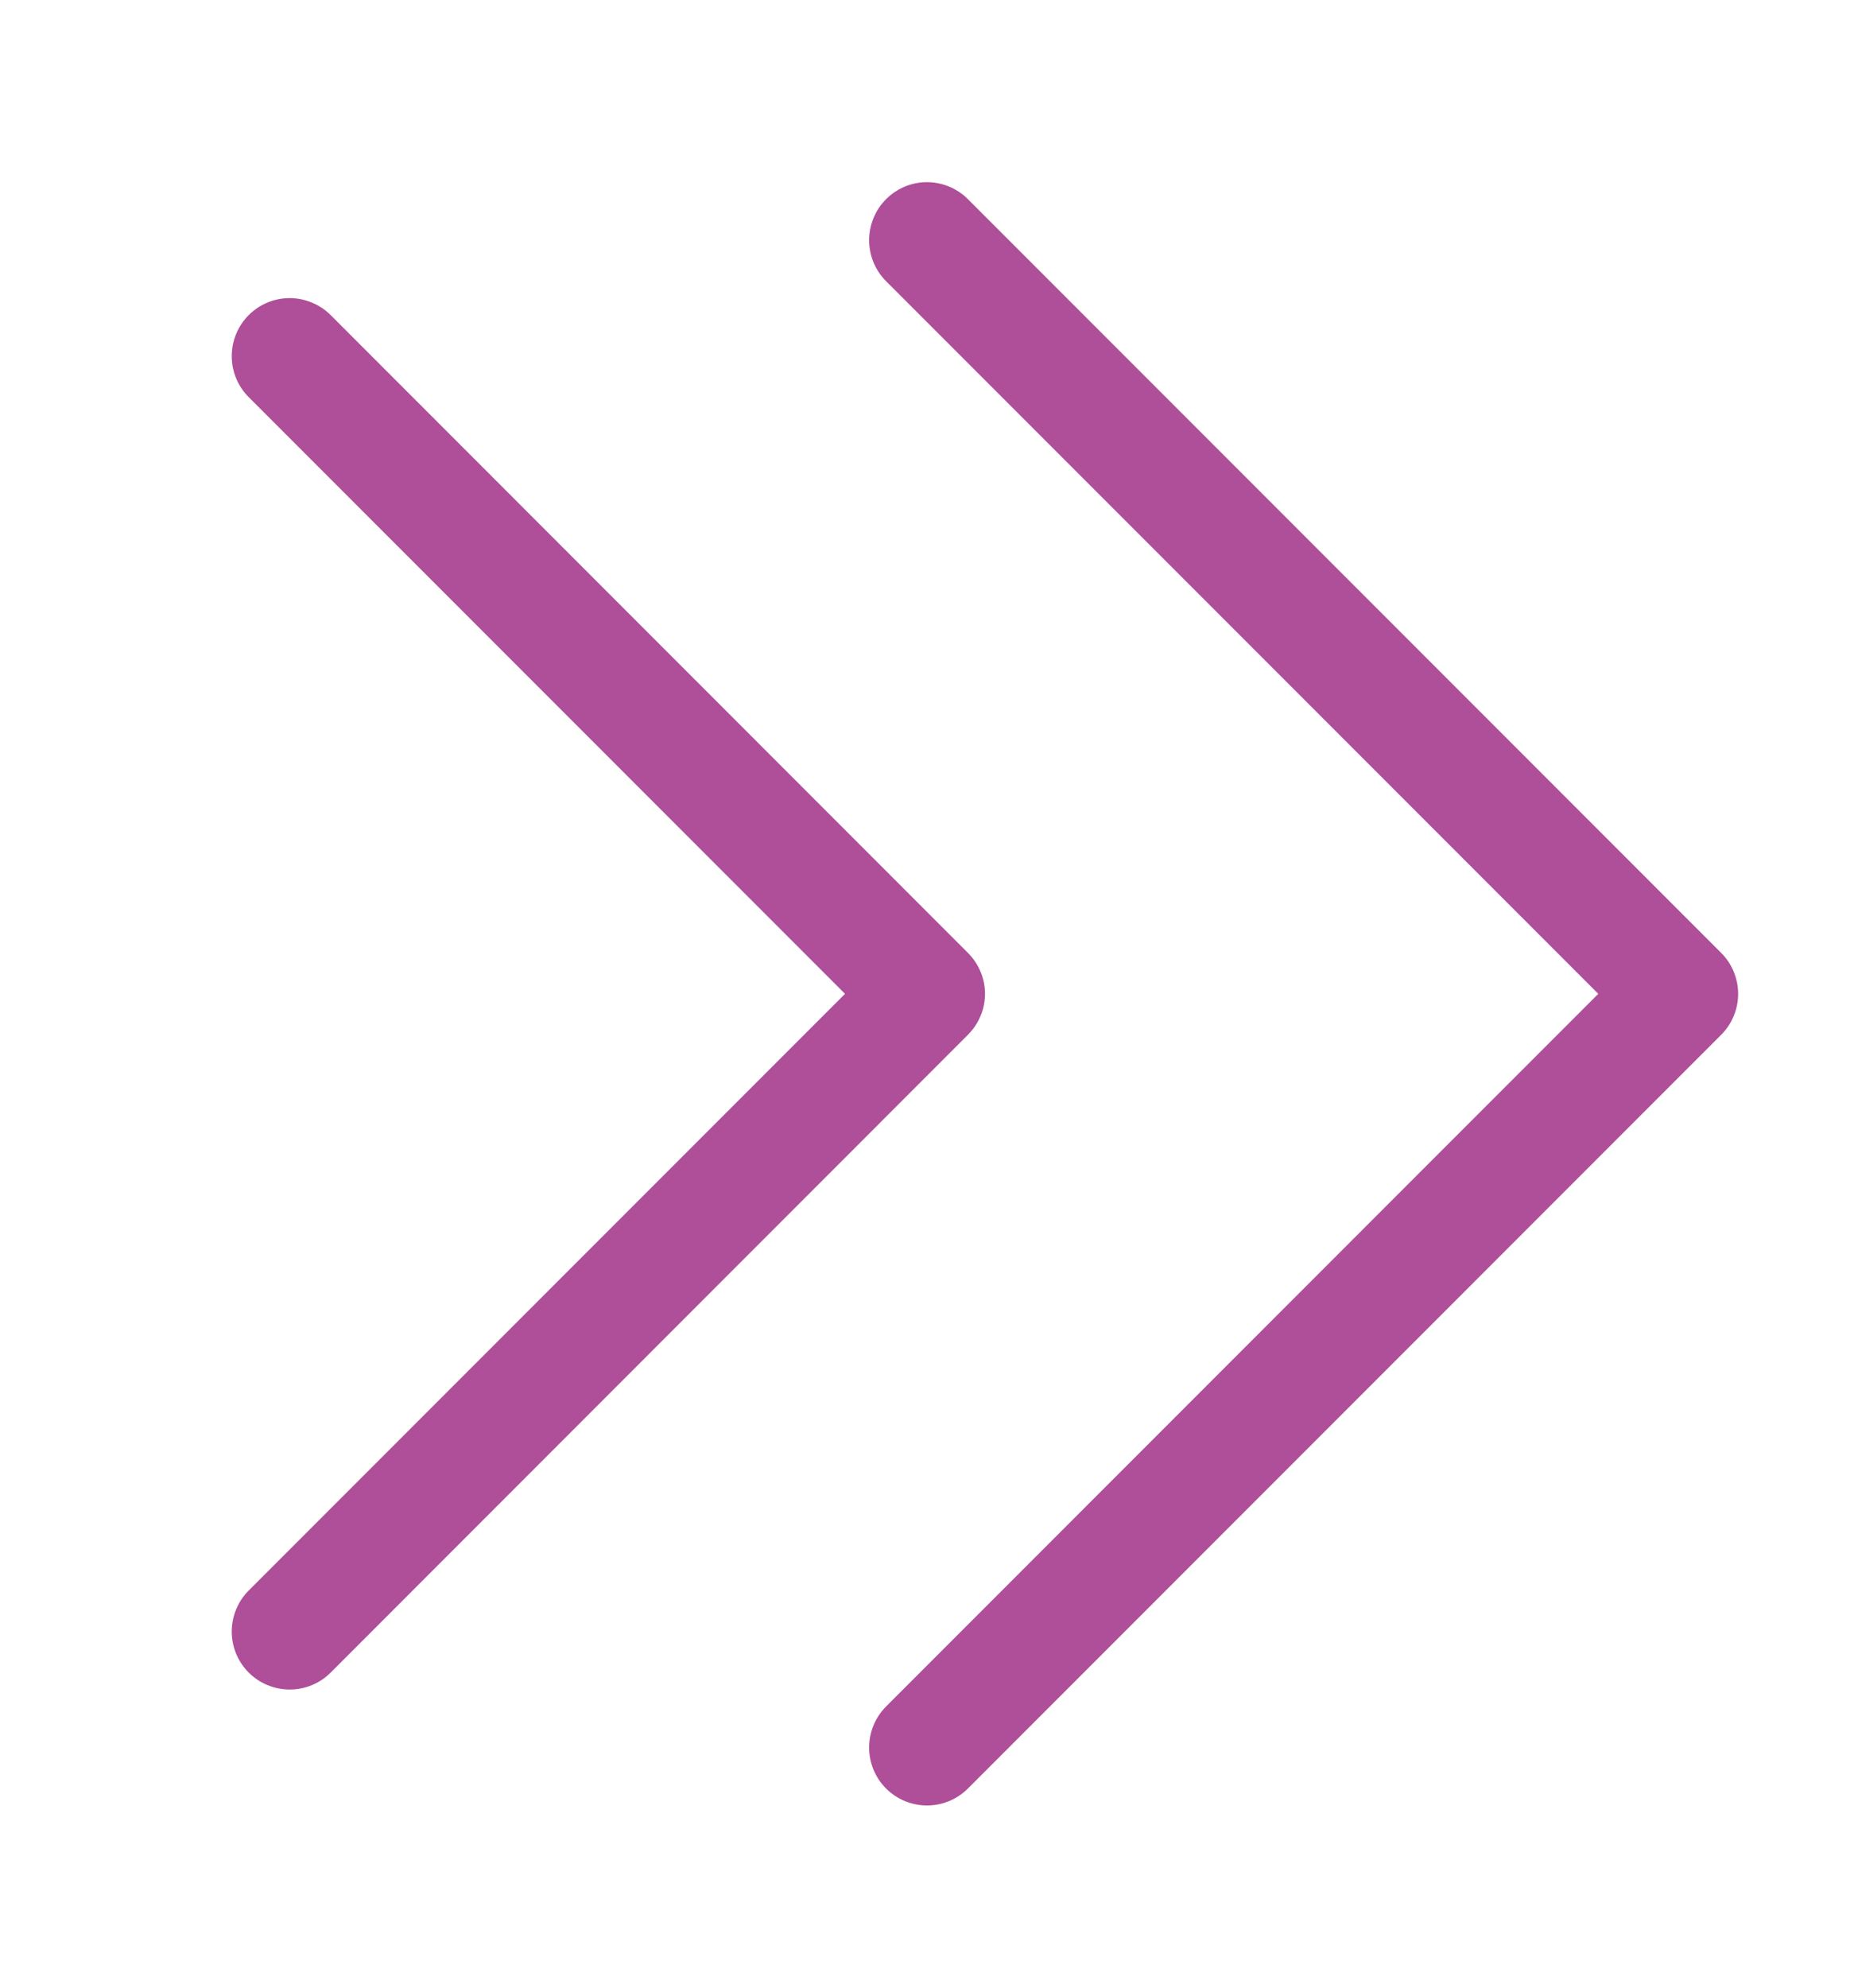 <svg width="14" height="15" viewBox="0 0 14 15" fill="none" xmlns="http://www.w3.org/2000/svg">
<path d="M6.987 1.375C7.047 1.373 7.106 1.384 7.162 1.406C7.217 1.428 7.267 1.461 7.309 1.503L12.997 7.191C13.079 7.273 13.125 7.384 13.125 7.5C13.125 7.616 13.079 7.727 12.997 7.809L7.309 13.497C7.227 13.579 7.116 13.625 7 13.625C6.884 13.625 6.773 13.579 6.691 13.497C6.609 13.415 6.563 13.304 6.563 13.188C6.563 13.072 6.609 12.96 6.691 12.878L12.069 7.5L6.691 2.122C6.609 2.04 6.563 1.929 6.563 1.813C6.563 1.697 6.609 1.585 6.691 1.503C6.77 1.424 6.876 1.378 6.987 1.375Z" fill="#AF4E99"/>
<path d="M2.175 2.25C2.234 2.248 2.294 2.259 2.349 2.281C2.405 2.303 2.455 2.336 2.497 2.378L7.309 7.191C7.391 7.273 7.438 7.384 7.438 7.5C7.438 7.616 7.391 7.727 7.309 7.809L2.497 12.622C2.415 12.704 2.304 12.75 2.188 12.75C2.072 12.75 1.96 12.704 1.878 12.622C1.796 12.54 1.75 12.429 1.75 12.313C1.75 12.197 1.796 12.085 1.878 12.003L6.381 7.5L1.878 2.997C1.796 2.915 1.75 2.804 1.75 2.688C1.75 2.572 1.796 2.46 1.878 2.378C1.957 2.299 2.063 2.253 2.175 2.25Z" fill="#AF4E99"/>
</svg>
